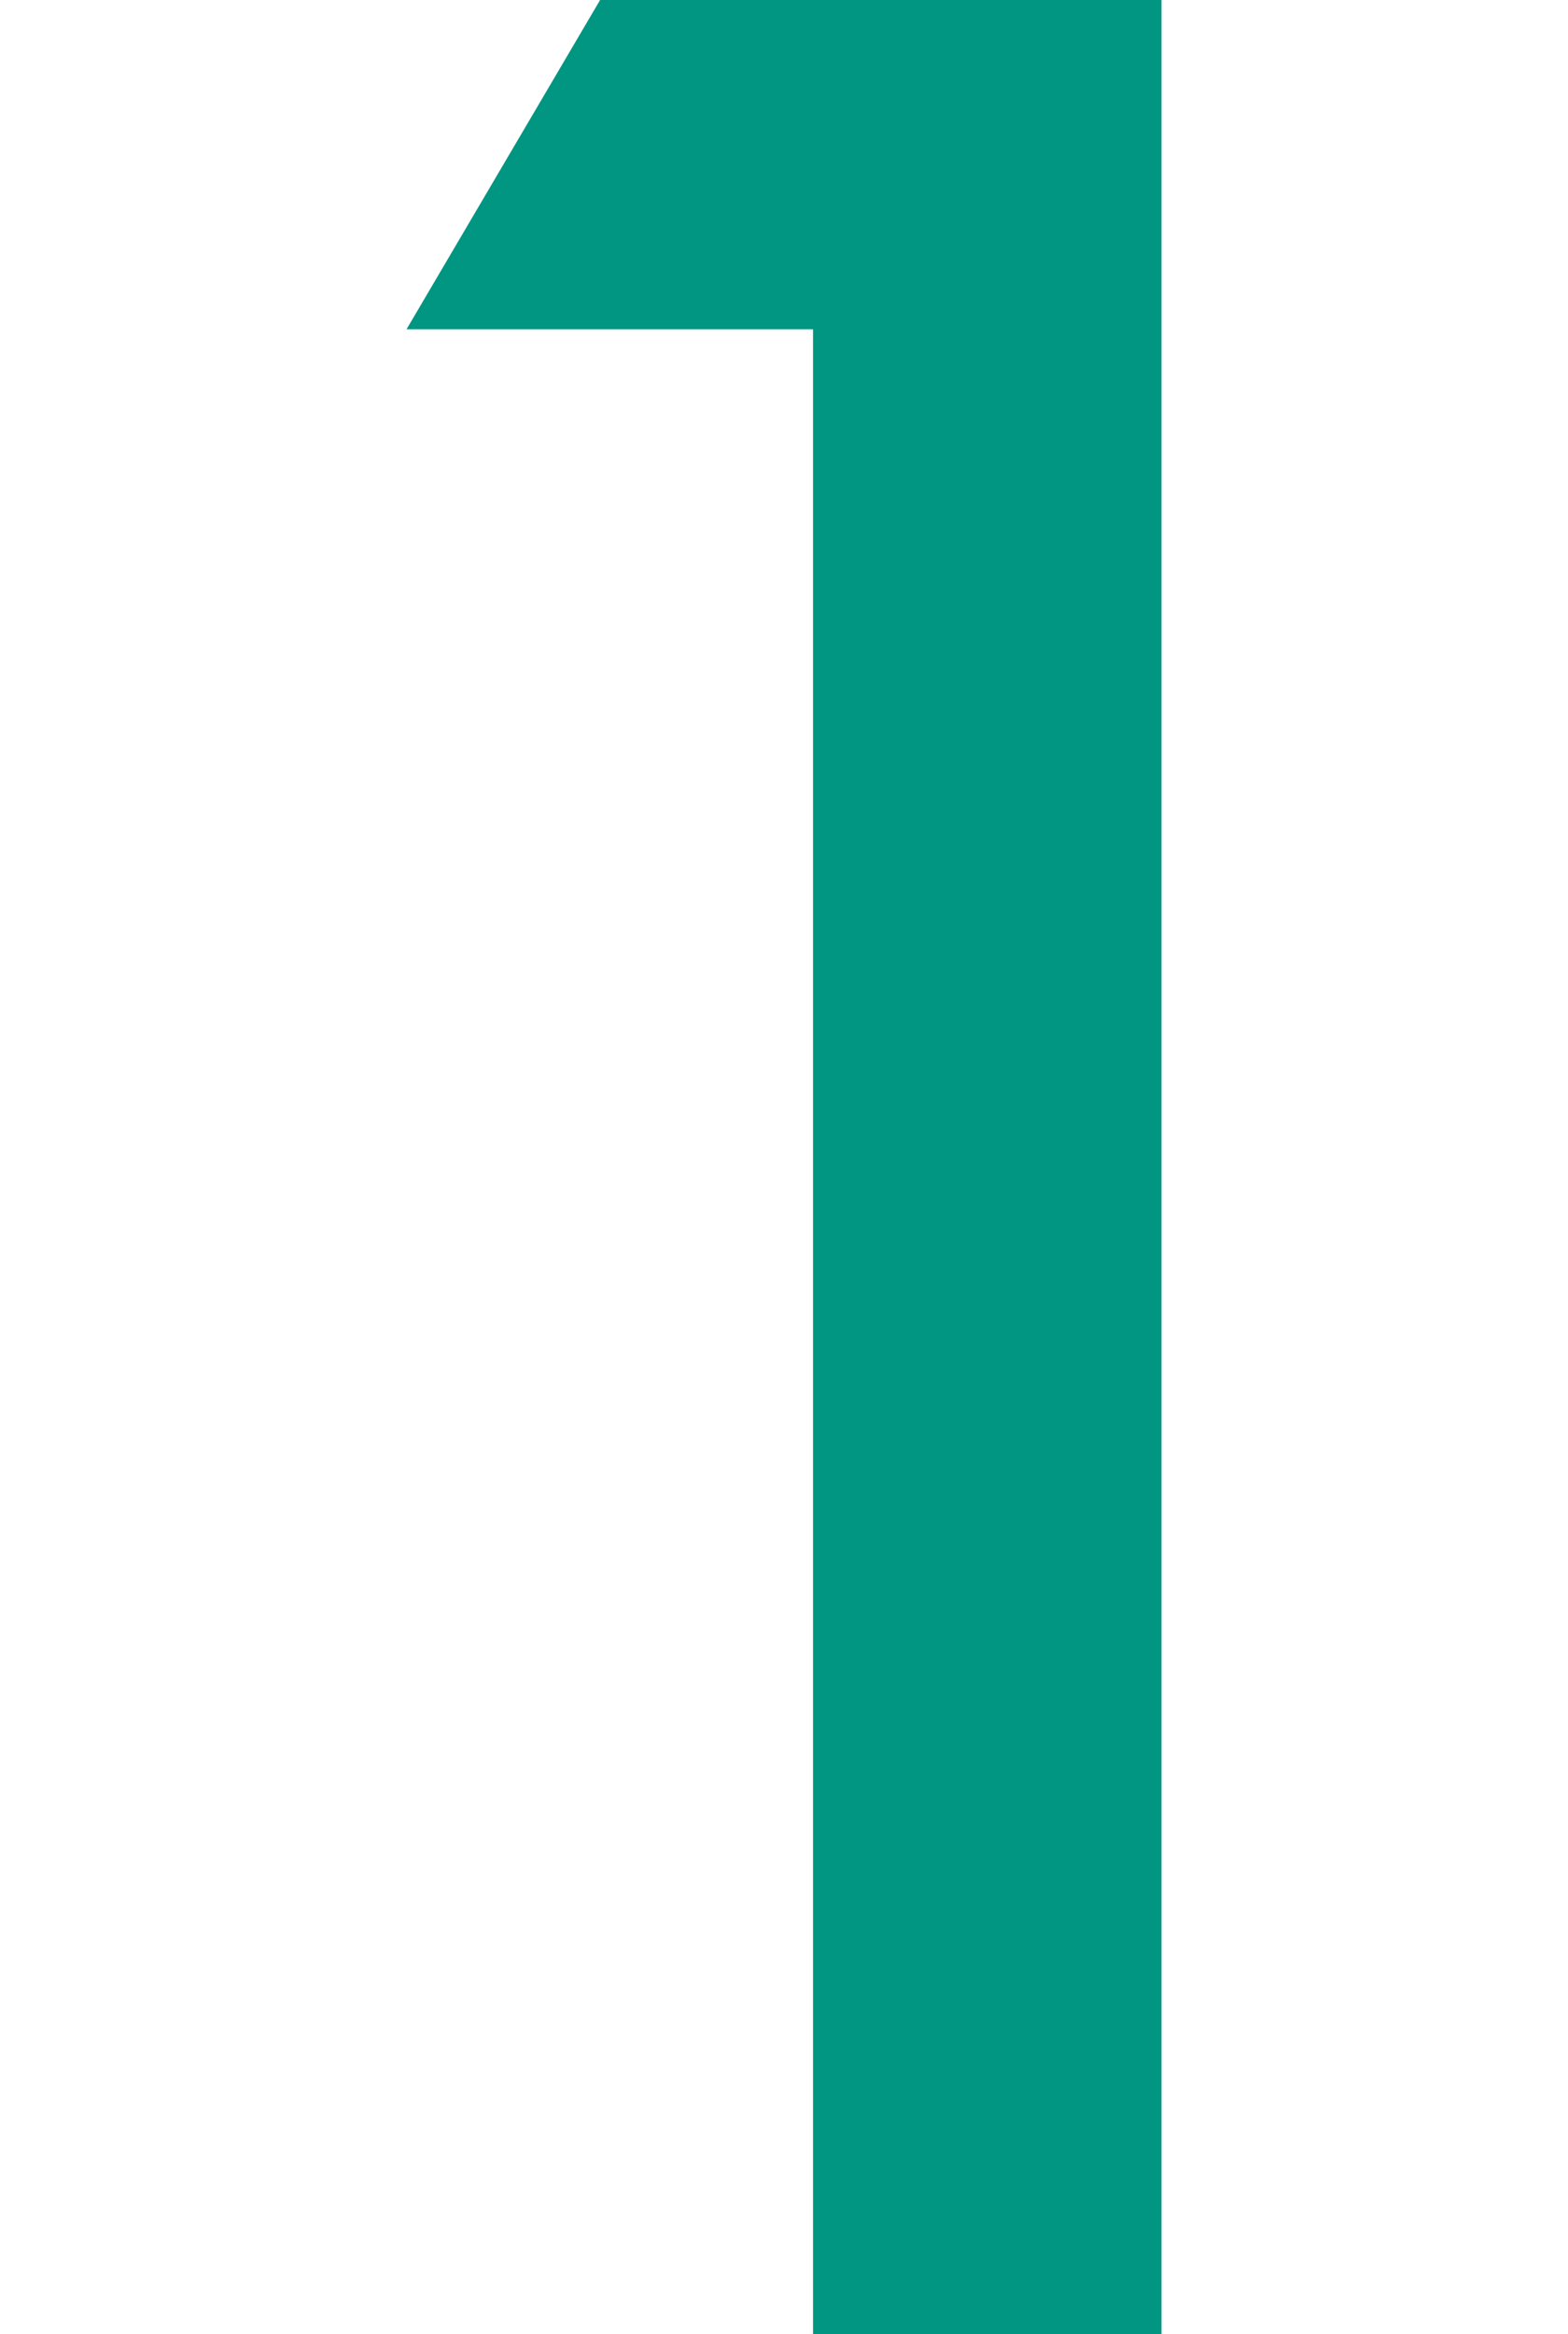 <?xml version="1.0" encoding="UTF-8"?> <svg xmlns="http://www.w3.org/2000/svg" version="1.1" viewBox="0 0 16.2 24.1"><defs><style> .cls-1 { fill: #009682; } </style></defs><g><g id="_レイヤー_1" data-name="レイヤー_1"><path id="_パス_9945" data-name="パス_9945" class="cls-1" d="M12,24.1V0h-5.8l-2,3.4h4.2v20.7h3.6Z"></path></g></g></svg> 